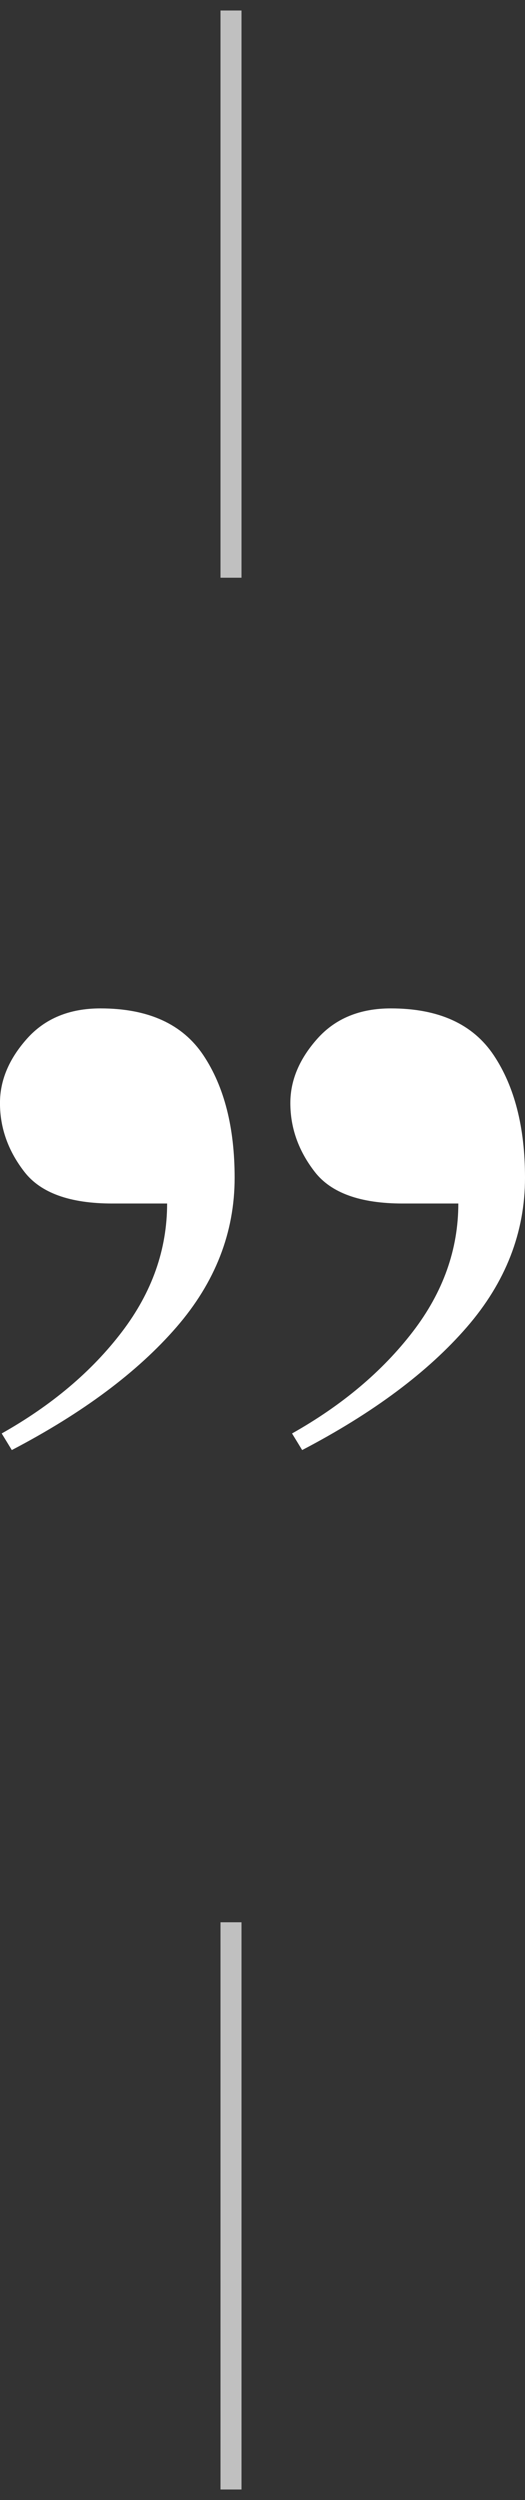 <svg height="119" viewBox="0 0 25 119" width="25" xmlns="http://www.w3.org/2000/svg"><rect x="0" y="0" width="25" height="119" fill="#333333" stroke="none"/><g fill="none" fill-rule="evenodd" transform="translate(0 1)"><path d="m.563 68.023-.482-.79c2.385-1.344 4.294-2.957 5.727-4.841 1.434-1.884 2.15-3.919 2.15-6.105h-2.613c-2.01 0-3.403-.501-4.18-1.502-.777-1.001-1.166-2.094-1.166-3.28 0-1.08.429-2.101 1.286-3.063.857-.962 2.023-1.442 3.497-1.442 2.278 0 3.912.744 4.904 2.233.991 1.488 1.487 3.431 1.487 5.829 0 2.608-.924 4.979-2.773 7.113-1.849 2.134-4.461 4.083-7.838 5.848zm13.826 0-.482-.79c2.385-1.344 4.301-2.957 5.748-4.841 1.447-1.884 2.17-3.919 2.17-6.105h-2.653c-2.01 0-3.403-.501-4.18-1.502-.777-1.001-1.166-2.094-1.166-3.28 0-1.08.429-2.101 1.286-3.063.857-.962 2.023-1.442 3.497-1.442 2.278 0 3.912.744 4.904 2.233.991 1.488 1.487 3.431 1.487 5.829 0 2.608-.924 4.979-2.773 7.113s-4.461 4.083-7.838 5.848z" fill="#fff"/><g stroke="#f9f9f9" stroke-linecap="square"><path d="m11 91v26" opacity=".712"/><path d="m11 0v26" opacity=".712"/></g></g></svg>